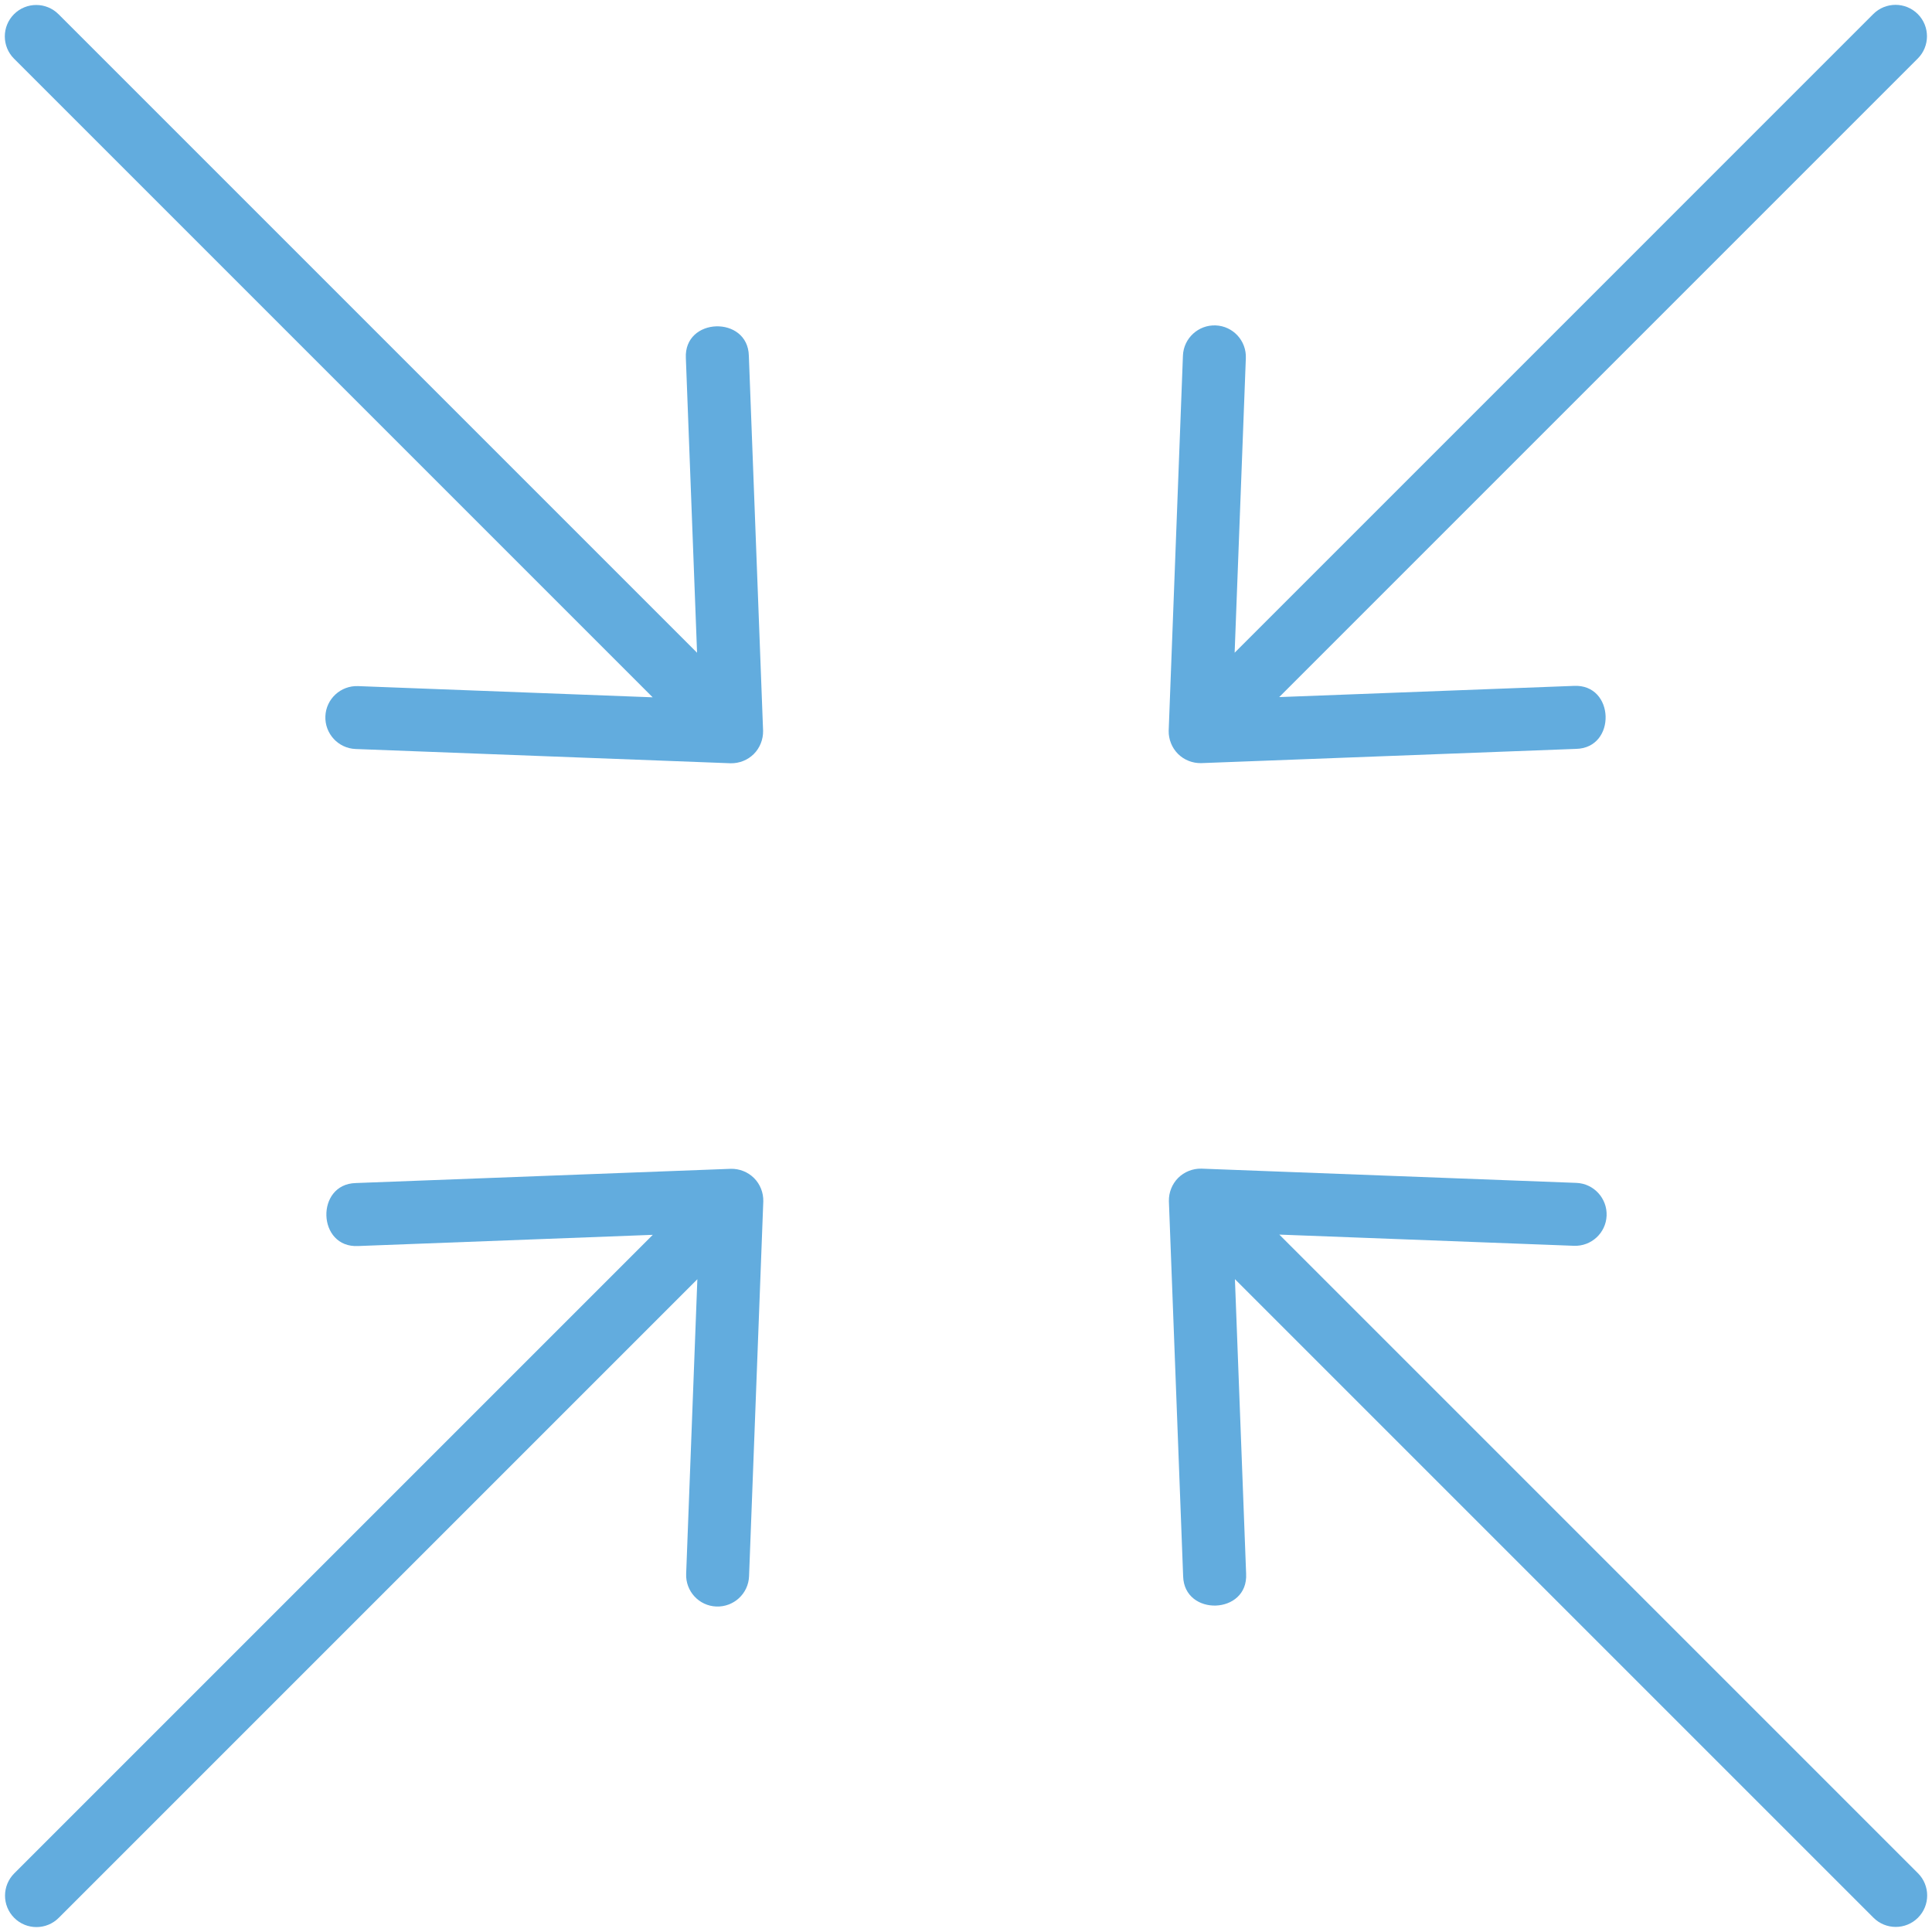 <?xml version="1.0" encoding="UTF-8"?> <svg xmlns="http://www.w3.org/2000/svg" width="123" height="123" viewBox="0 0 123 123" fill="none"><path d="M119.259 0.897L78.603 41.554L79.316 22.8C79.36 21.695 78.502 20.761 77.397 20.717C76.292 20.674 75.356 21.534 75.311 22.639L74.404 46.518C74.393 47.065 74.606 47.606 74.994 47.994C75.382 48.383 75.924 48.596 76.471 48.584L100.349 47.677C102.926 47.615 102.814 43.529 100.194 43.667L81.44 44.38L122.092 3.728C122.875 2.945 122.876 1.676 122.094 0.894C121.312 0.113 120.043 0.113 119.26 0.896L119.259 0.897Z" fill="#62ACDE"></path><path d="M122.104 119.257L81.448 78.6L100.201 79.313C101.306 79.357 102.241 78.499 102.284 77.394C102.327 76.289 101.468 75.353 100.363 75.308L76.484 74.401C75.937 74.39 75.395 74.603 75.007 74.991C74.619 75.379 74.406 75.921 74.417 76.468L75.324 100.347C75.386 102.923 79.473 102.811 79.334 100.191L78.621 81.437L119.273 122.089C120.056 122.872 121.325 122.873 122.107 122.091C122.889 121.309 122.888 120.04 122.105 119.257L122.104 119.257Z" fill="#62ACDE"></path><path d="M0.895 3.737L41.552 44.394L22.798 43.681C21.693 43.637 20.759 44.495 20.715 45.6C20.672 46.705 21.532 47.641 22.637 47.685L46.516 48.593C47.063 48.604 47.604 48.391 47.992 48.003C48.38 47.614 48.593 47.073 48.582 46.526L47.675 22.647C47.613 20.071 43.527 20.183 43.665 22.803L44.378 41.557L3.726 0.905C2.943 0.122 1.674 0.121 0.892 0.903C0.111 1.685 0.111 2.954 0.894 3.737L0.895 3.737Z" fill="#62ACDE"></path><path d="M22.651 75.318C20.074 75.38 20.186 79.466 22.806 79.328L41.56 78.615L0.908 119.267C0.125 120.05 0.124 121.319 0.906 122.101C1.687 122.883 2.957 122.882 3.739 122.099L44.397 81.442L43.684 100.196C43.639 101.301 44.497 102.235 45.602 102.278C46.708 102.322 47.644 101.462 47.688 100.357L48.595 76.478C48.607 75.931 48.394 75.389 48.005 75.001C47.617 74.613 47.076 74.4 46.529 74.412L22.651 75.318Z" fill="#62ACDE"></path></svg> 